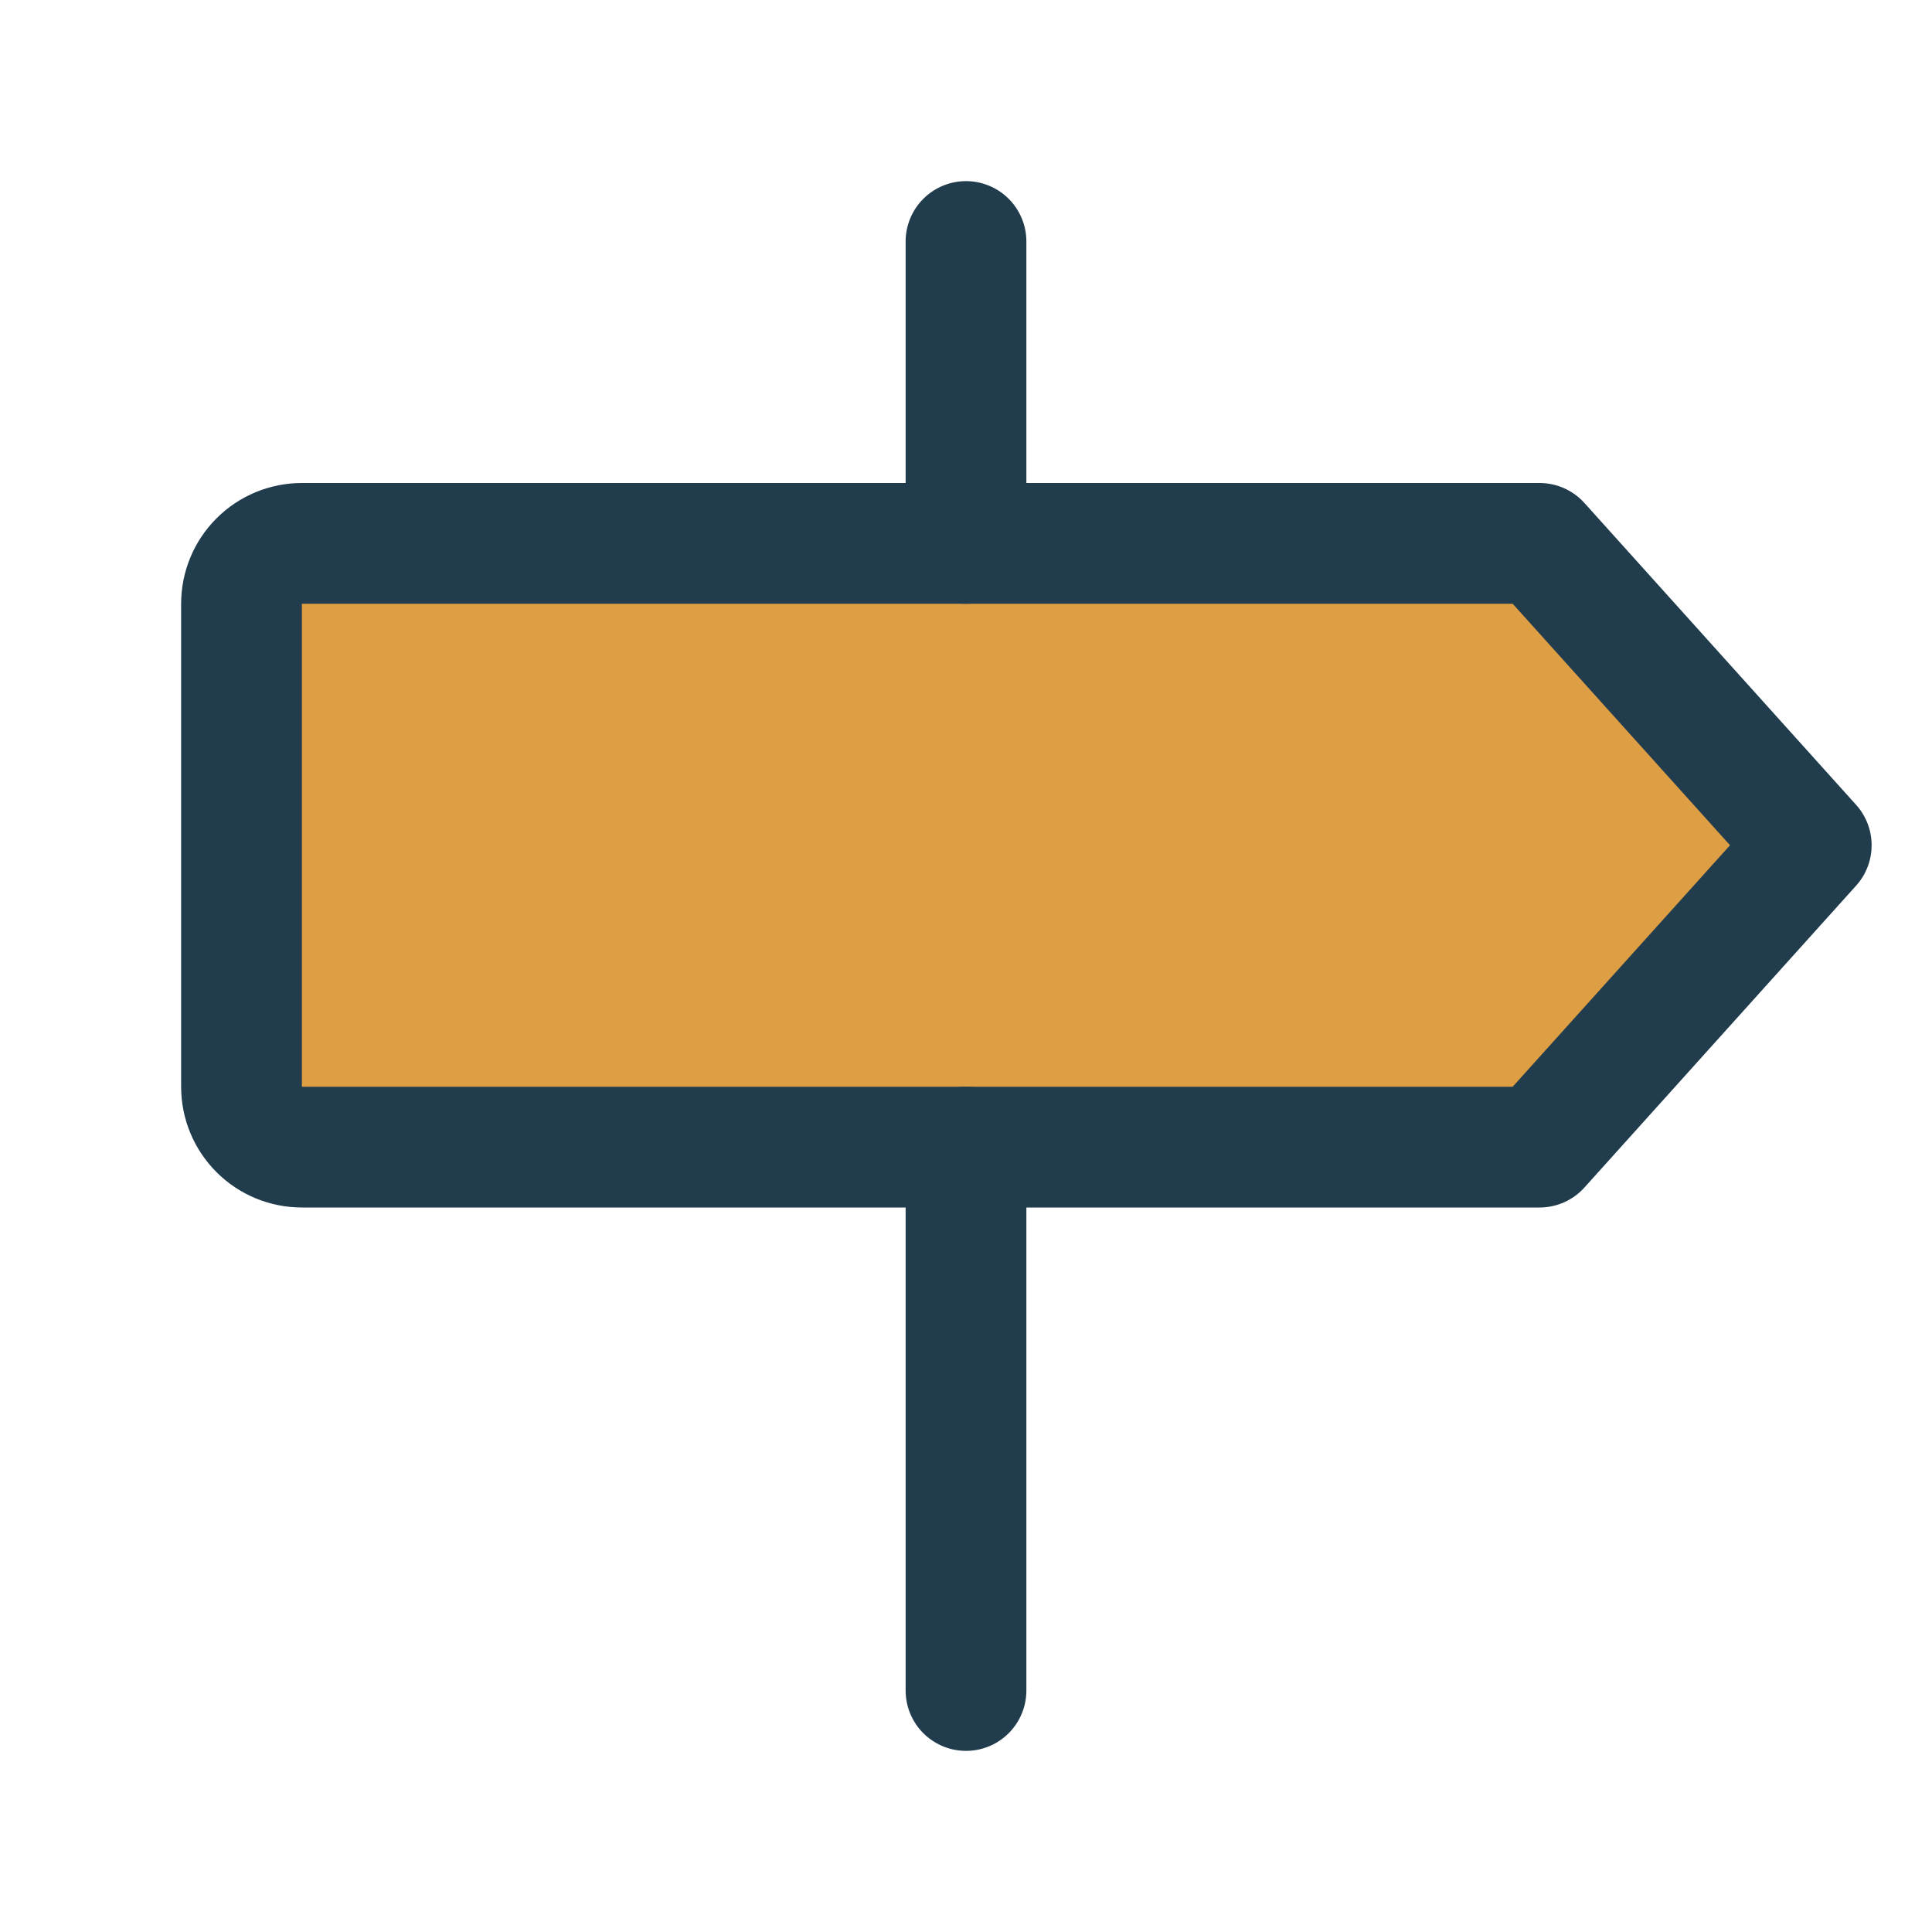 <svg width="32" height="32" viewBox="0 0 32 32" fill="none" xmlns="http://www.w3.org/2000/svg">
<path d="M25.5 19H5C4.735 19 4.48 18.895 4.293 18.707C4.105 18.52 4 18.265 4 18V10C4 9.735 4.105 9.48 4.293 9.293C4.48 9.105 4.735 9 5 9H25.5L30 14L25.5 19Z" fill="#DE9E43" stroke="#213C4D" stroke-width="2" stroke-linecap="round" stroke-linejoin="round"/>
<path d="M16 4V9" stroke="#213C4D" stroke-width="2" stroke-linecap="round" stroke-linejoin="round"/>
<path d="M16 19V28" stroke="#213C4D" stroke-width="2" stroke-linecap="round" stroke-linejoin="round"/>
</svg>

